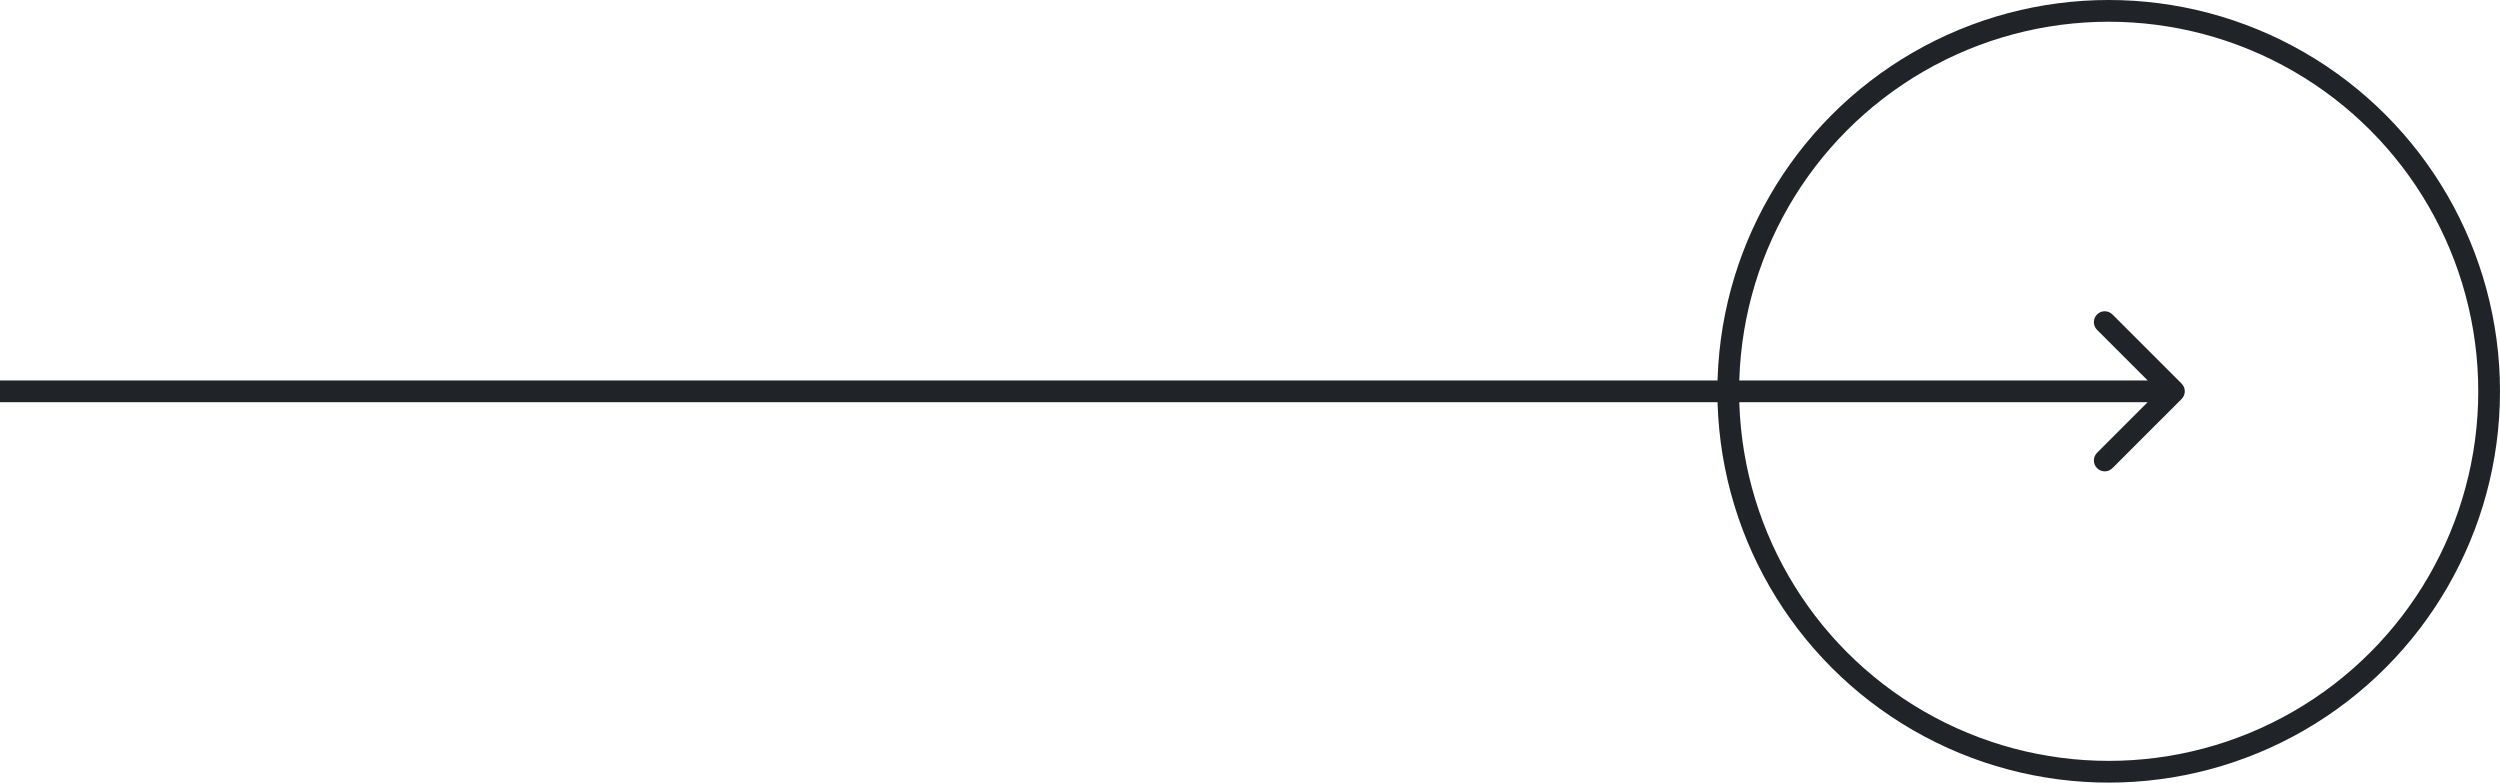 <?xml version="1.0" encoding="UTF-8"?> <svg xmlns="http://www.w3.org/2000/svg" width="115" height="36" viewBox="0 0 115 36" fill="none"> <path d="M100.354 18.354C100.549 18.158 100.549 17.842 100.354 17.646L97.172 14.464C96.976 14.269 96.66 14.269 96.465 14.464C96.269 14.66 96.269 14.976 96.465 15.172L99.293 18L96.465 20.828C96.269 21.024 96.269 21.34 96.465 21.535C96.66 21.731 96.976 21.731 97.172 21.535L100.354 18.354ZM0 18.5H100V17.5H0V18.5Z" fill="#202328"></path> <circle cx="97" cy="18" r="17.5" stroke="#202328"></circle> </svg> 